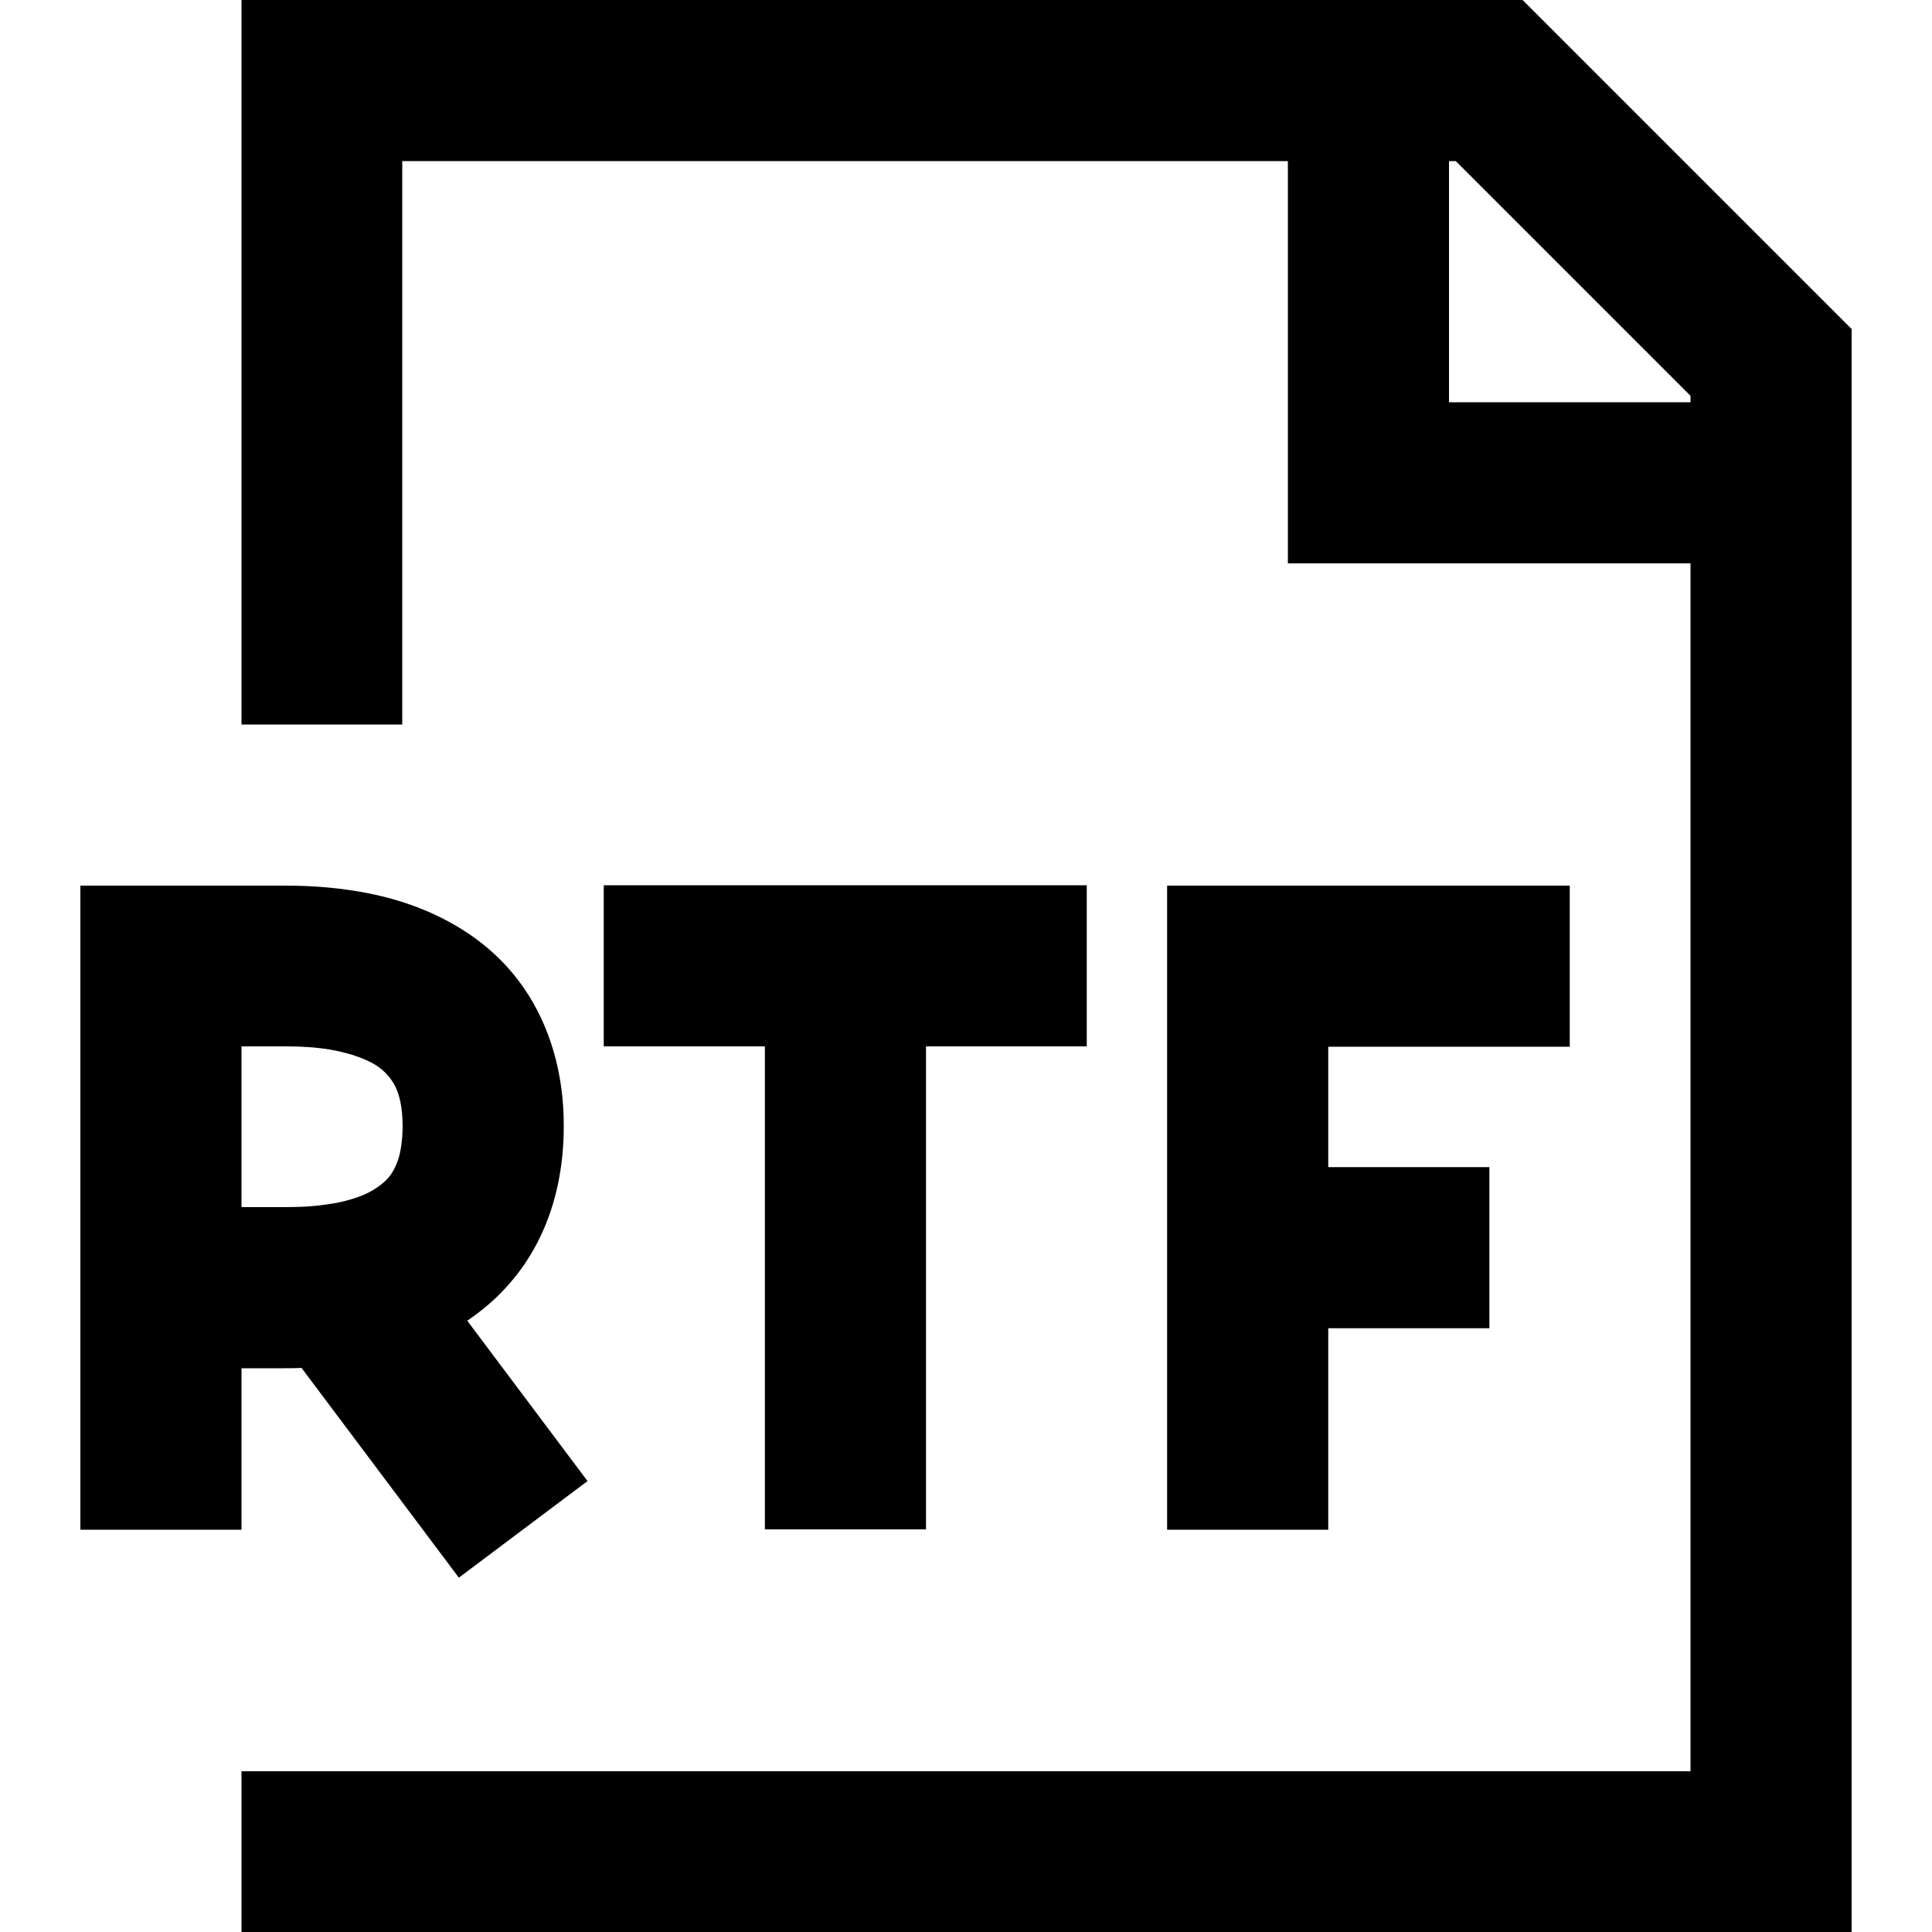 <?xml version="1.0" encoding="utf-8"?>
<!-- Generator: Adobe Illustrator 24.1.1, SVG Export Plug-In . SVG Version: 6.00 Build 0)  -->
<svg version="1.1" id="Layer_1" xmlns="http://www.w3.org/2000/svg" xmlns:xlink="http://www.w3.org/1999/xlink" x="0px" y="0px"
	 viewBox="0 0 512 512" style="enable-background:new 0 0 512 512;" xml:space="preserve">
<g>
	<path d="M106.6,192V42.7h279.2l62.2,62.2v364.5l-384,0V512l426.7,0V87.2L403.5,0H64v192H106.6z M341.3,21.3v128h128v-42.7l-85.3,0
		V21.3H341.3L341.3,21.3z M416,234.7H309.3v170.7H352v-128h64V234.7z M394.7,309.3h-64V352h64V309.3z M160,277.3h128v-42.7H160
		V277.3z M202.7,256v149.3h42.7V256H202.7z M64,405.3v-128l10.7,0c2.6,0,6.1,0,10.3,0.5c6.2,0.7,12.7,2.8,15.9,5.4
		c1.7,1.4,2.8,2.7,3.9,4.8c1,2.1,1.9,5.3,1.9,10.6c-0.1,7.2-1.6,10.3-3,12.5c-1.1,1.6-2.6,2.9-4.7,4.2c-3.1,1.9-7.8,3.3-12.5,3.9
		c-4.7,0.7-8.9,0.7-11.8,0.7c-10.7,0-32,0-32,0v42.7c0,0,21.3,0,32,0c2.8,0,8.5,0,15.4-0.8c10.3-1.3,24.1-4.2,36.9-14.1
		c6.4-4.9,12.3-11.7,16.3-20.2c4-8.4,6.1-18.3,6.1-28.9c0.1-14.2-3.8-27-10.6-36.8c-5.1-7.4-11.6-12.8-18.2-16.6
		c-9.8-5.7-19.7-8.1-27.8-9.3c-8.1-1.2-14.9-1.2-18.1-1.2H21.3v170.7H64L64,405.3z M73.6,354.1l48,64l34.1-25.6l-48-64L73.6,354.1z"
		/>
</g>
</svg>
